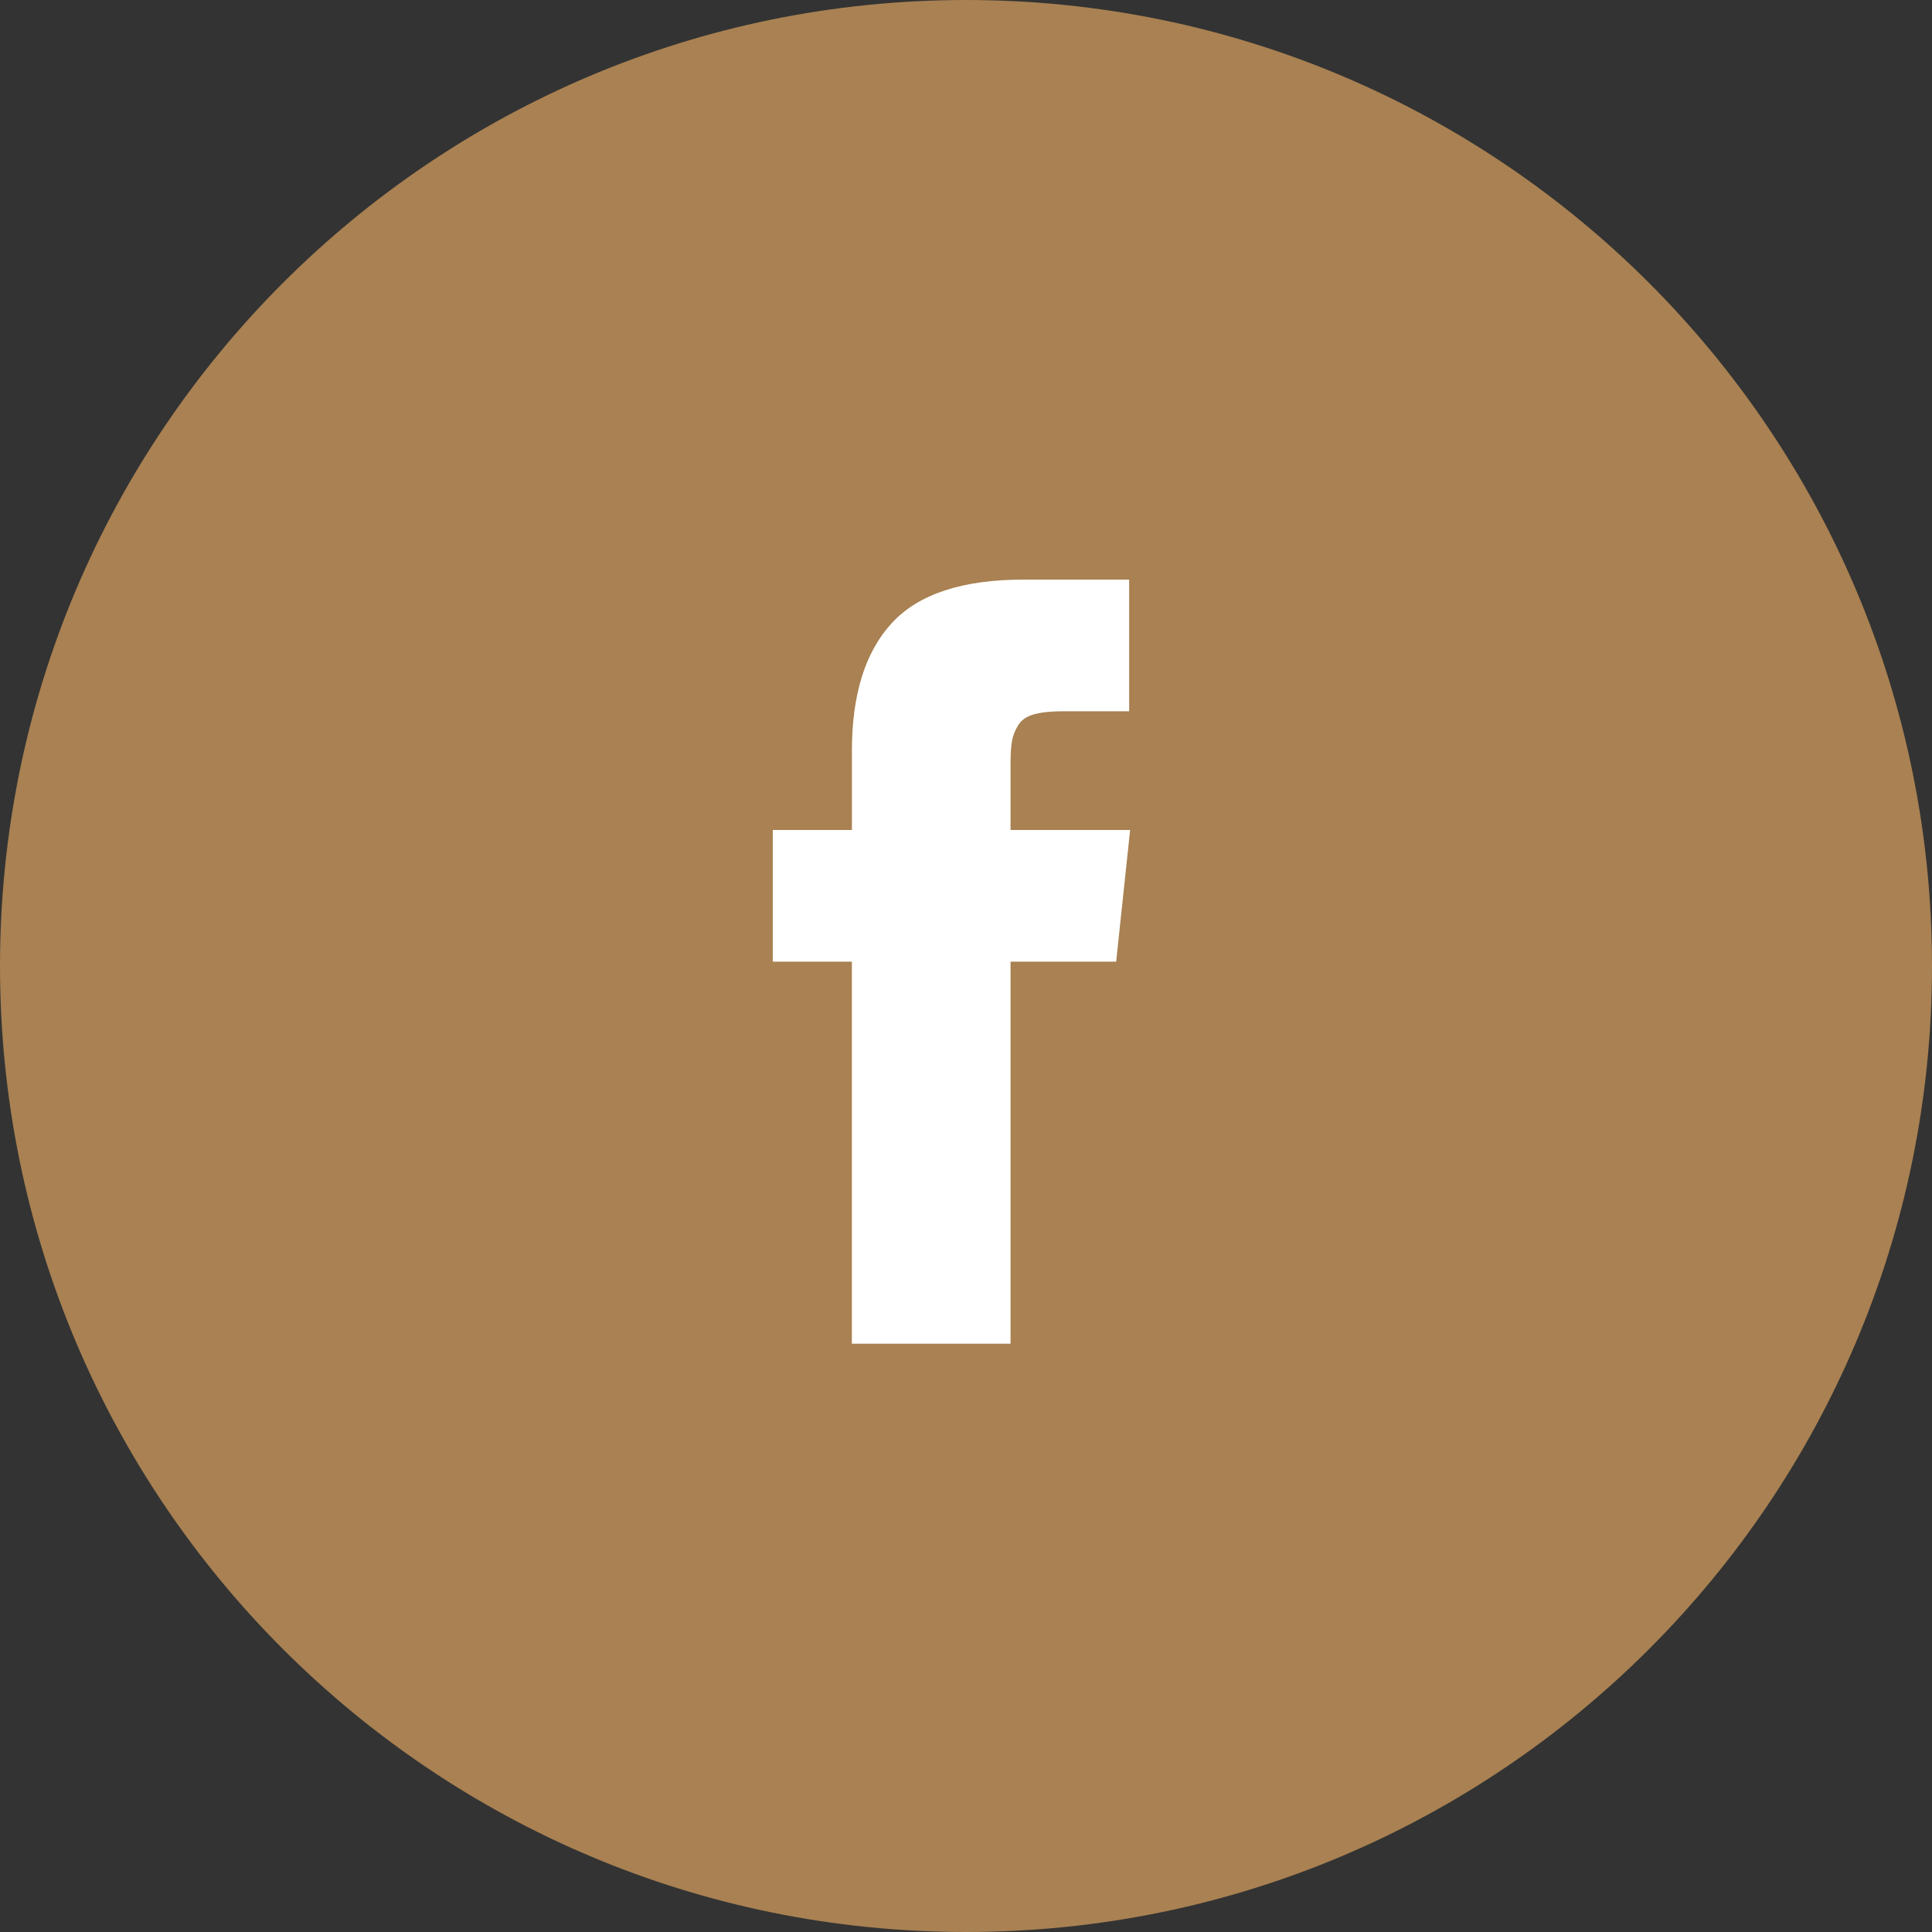 <svg width="40" height="40" viewBox="0 0 40 40" fill="none" xmlns="http://www.w3.org/2000/svg">
<rect x="0" y="0" width="40" height="40" fill="#333333" stroke="none"/>
<path d="M0 20C0 8.954 8.954 0 20 0C31.046 0 40 8.954 40 20C40 31.046 31.046 40 20 40C8.954 40 0 31.046 0 20Z" fill="#A98152"/>
<path fill-rule="evenodd" clip-rule="evenodd" d="M20.922 17.184V15.821C20.922 15.616 20.932 15.457 20.951 15.345C20.97 15.233 21.014 15.123 21.081 15.014C21.148 14.905 21.258 14.83 21.409 14.789C21.56 14.747 21.76 14.726 22.011 14.726H23.378V12H21.192C19.927 12 19.018 12.299 18.466 12.898C17.914 13.496 17.638 14.377 17.638 15.542V17.184H16V19.91H17.637V27.82H20.922V19.91H23.109L23.398 17.184H20.922Z" fill="white"/>
</svg>
